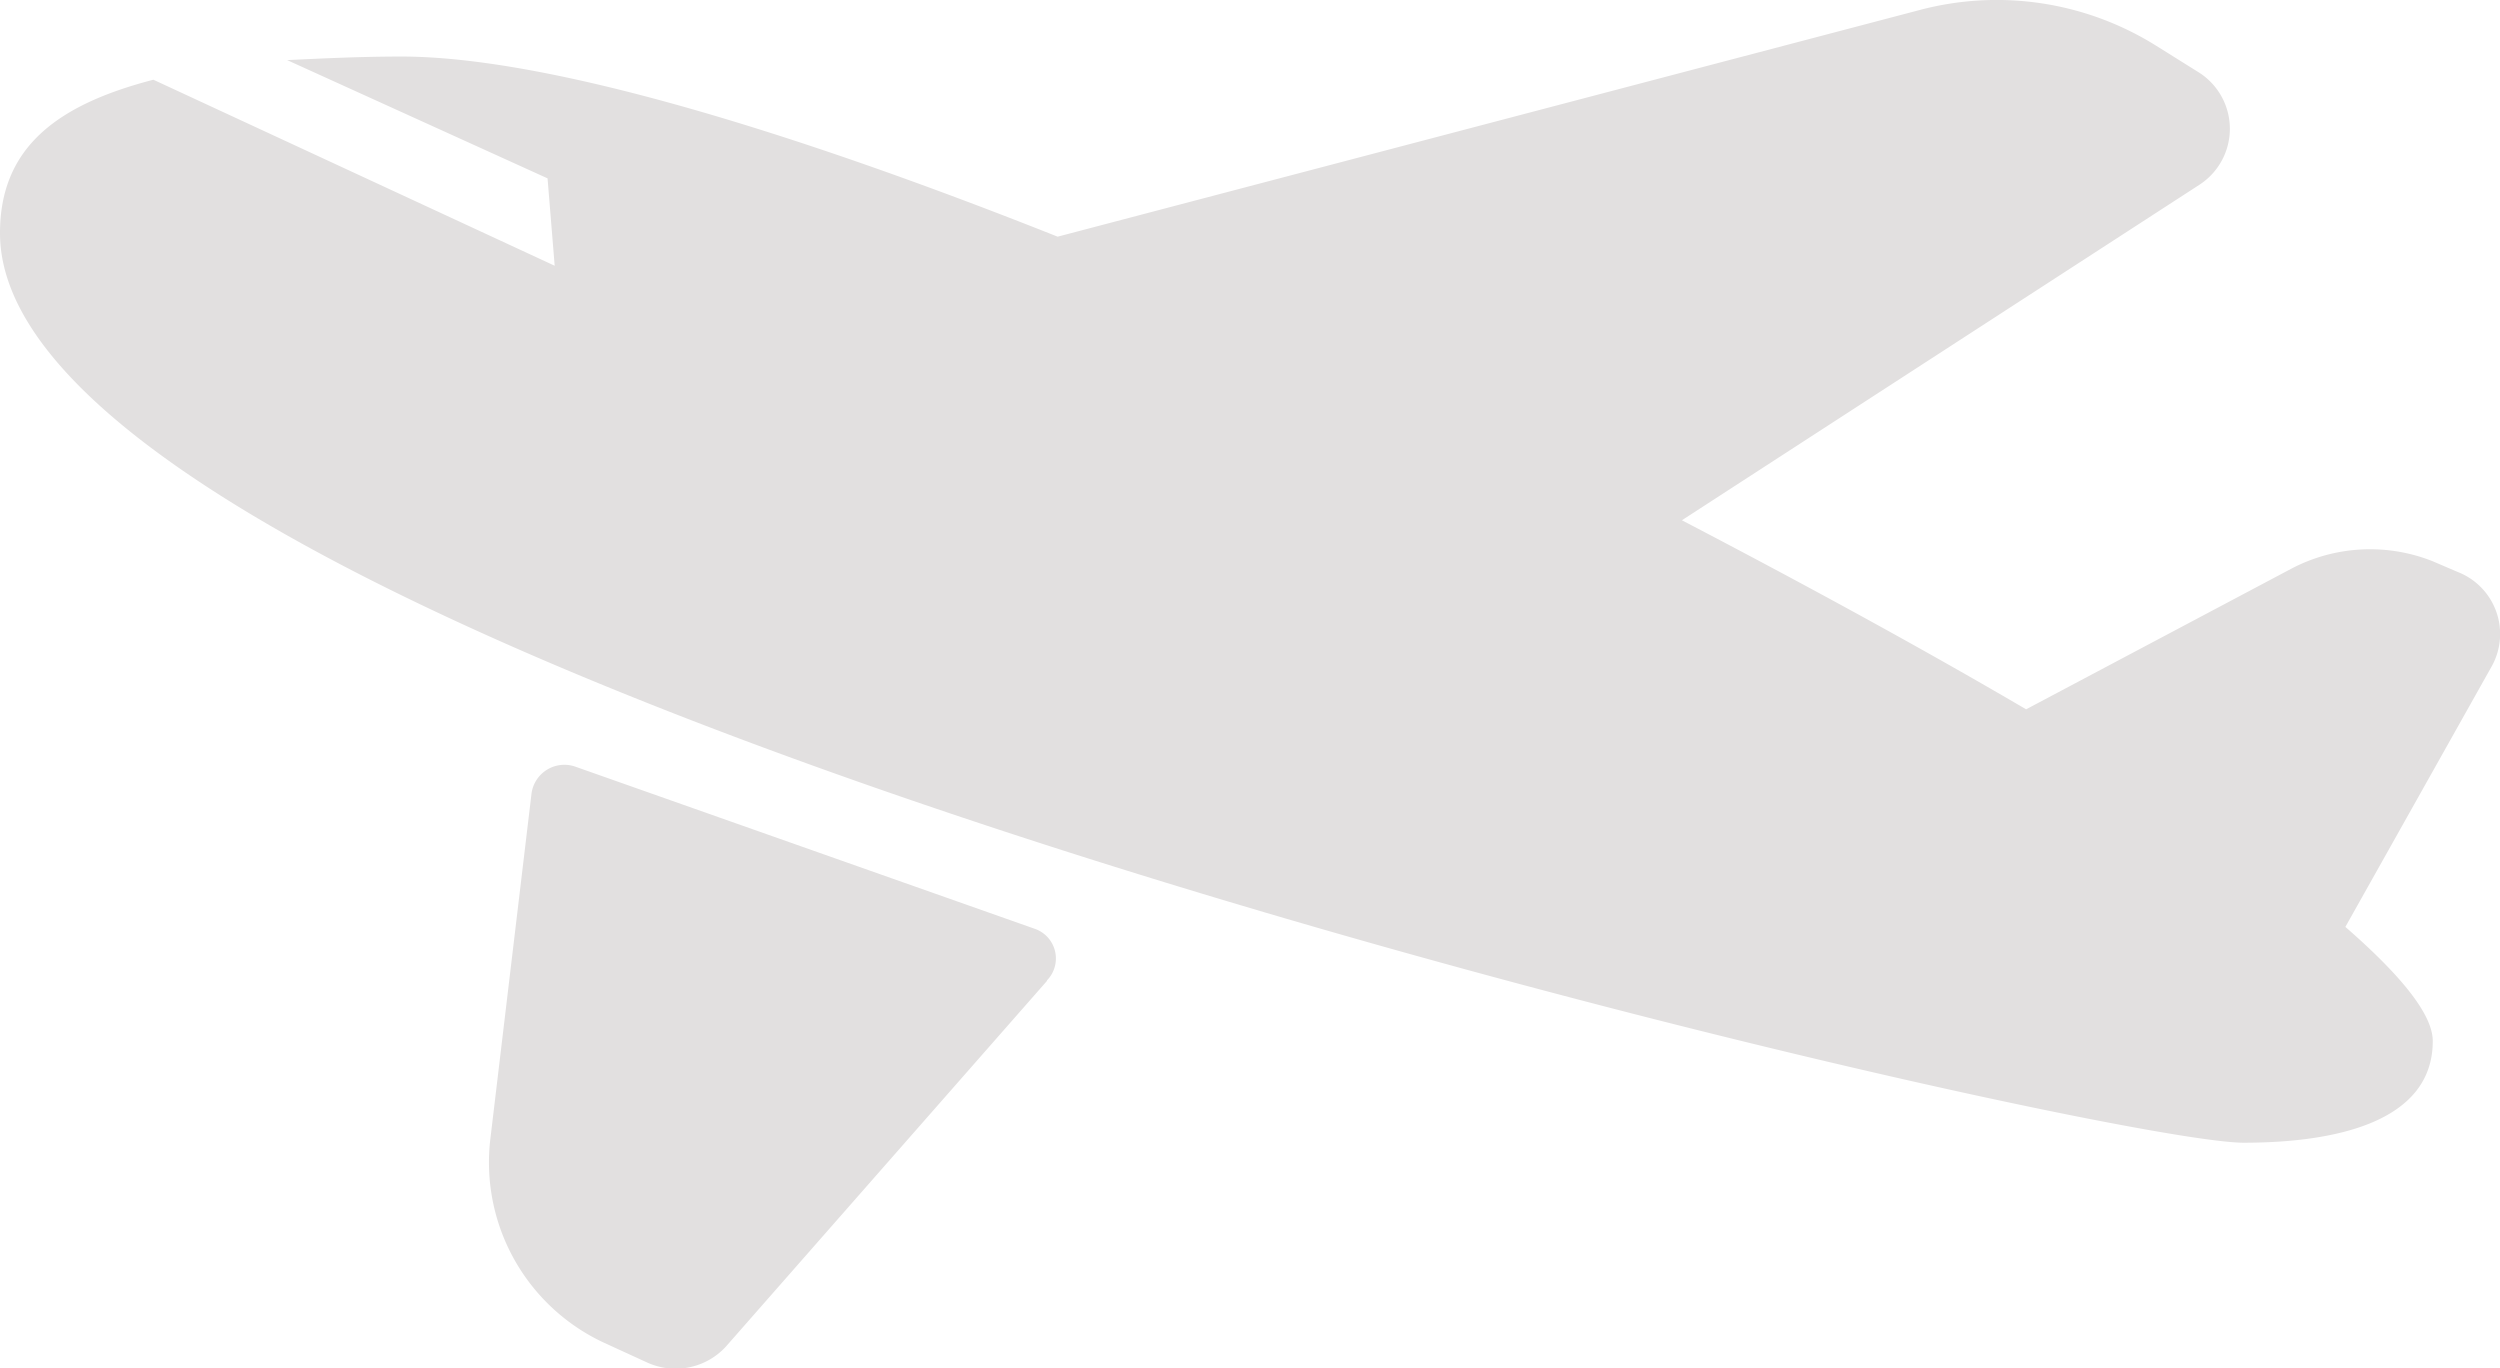 <svg id="Layer_1" data-name="Layer 1" xmlns="http://www.w3.org/2000/svg" viewBox="0 0 140.17 76.72"><defs><style>.cls-1{fill:#e2e0e0;}</style></defs><path class="cls-1" d="M58.7,55l-18,20.5a3.83,3.83,0,0,1-4.4.9l-2.4-1.1a11.15,11.15,0,0,1-6.4-11.5l2.3-19.3A1.86,1.86,0,0,1,32.3,43L58,52.07a1.76,1.76,0,0,1,.7,2.9M0,13.07c0,24.3,117,51,125.8,51,5,0,10.6-1.1,10.6-5.7,0-1.5-1.8-3.7-4.9-6.4h0l8.2-14.6a3.73,3.73,0,0,0-1.9-5.3l-1.4-.6a9.49,9.49,0,0,0-7.9.4l-14.9,7.9c-5.8-3.4-12.4-7-19.3-10.6l29-18.8a3.74,3.74,0,0,0,0-6.3l-2.4-1.5a16.85,16.85,0,0,0-13.3-2L59.3,13.27c-15.1-6-28.7-10.1-36.8-10.1-2.2,0-4.3.1-6.4.2L30.7,10l.4,4.9L8.6,4.47C3.2,5.87,0,8.27,0,13.07"/></svg>